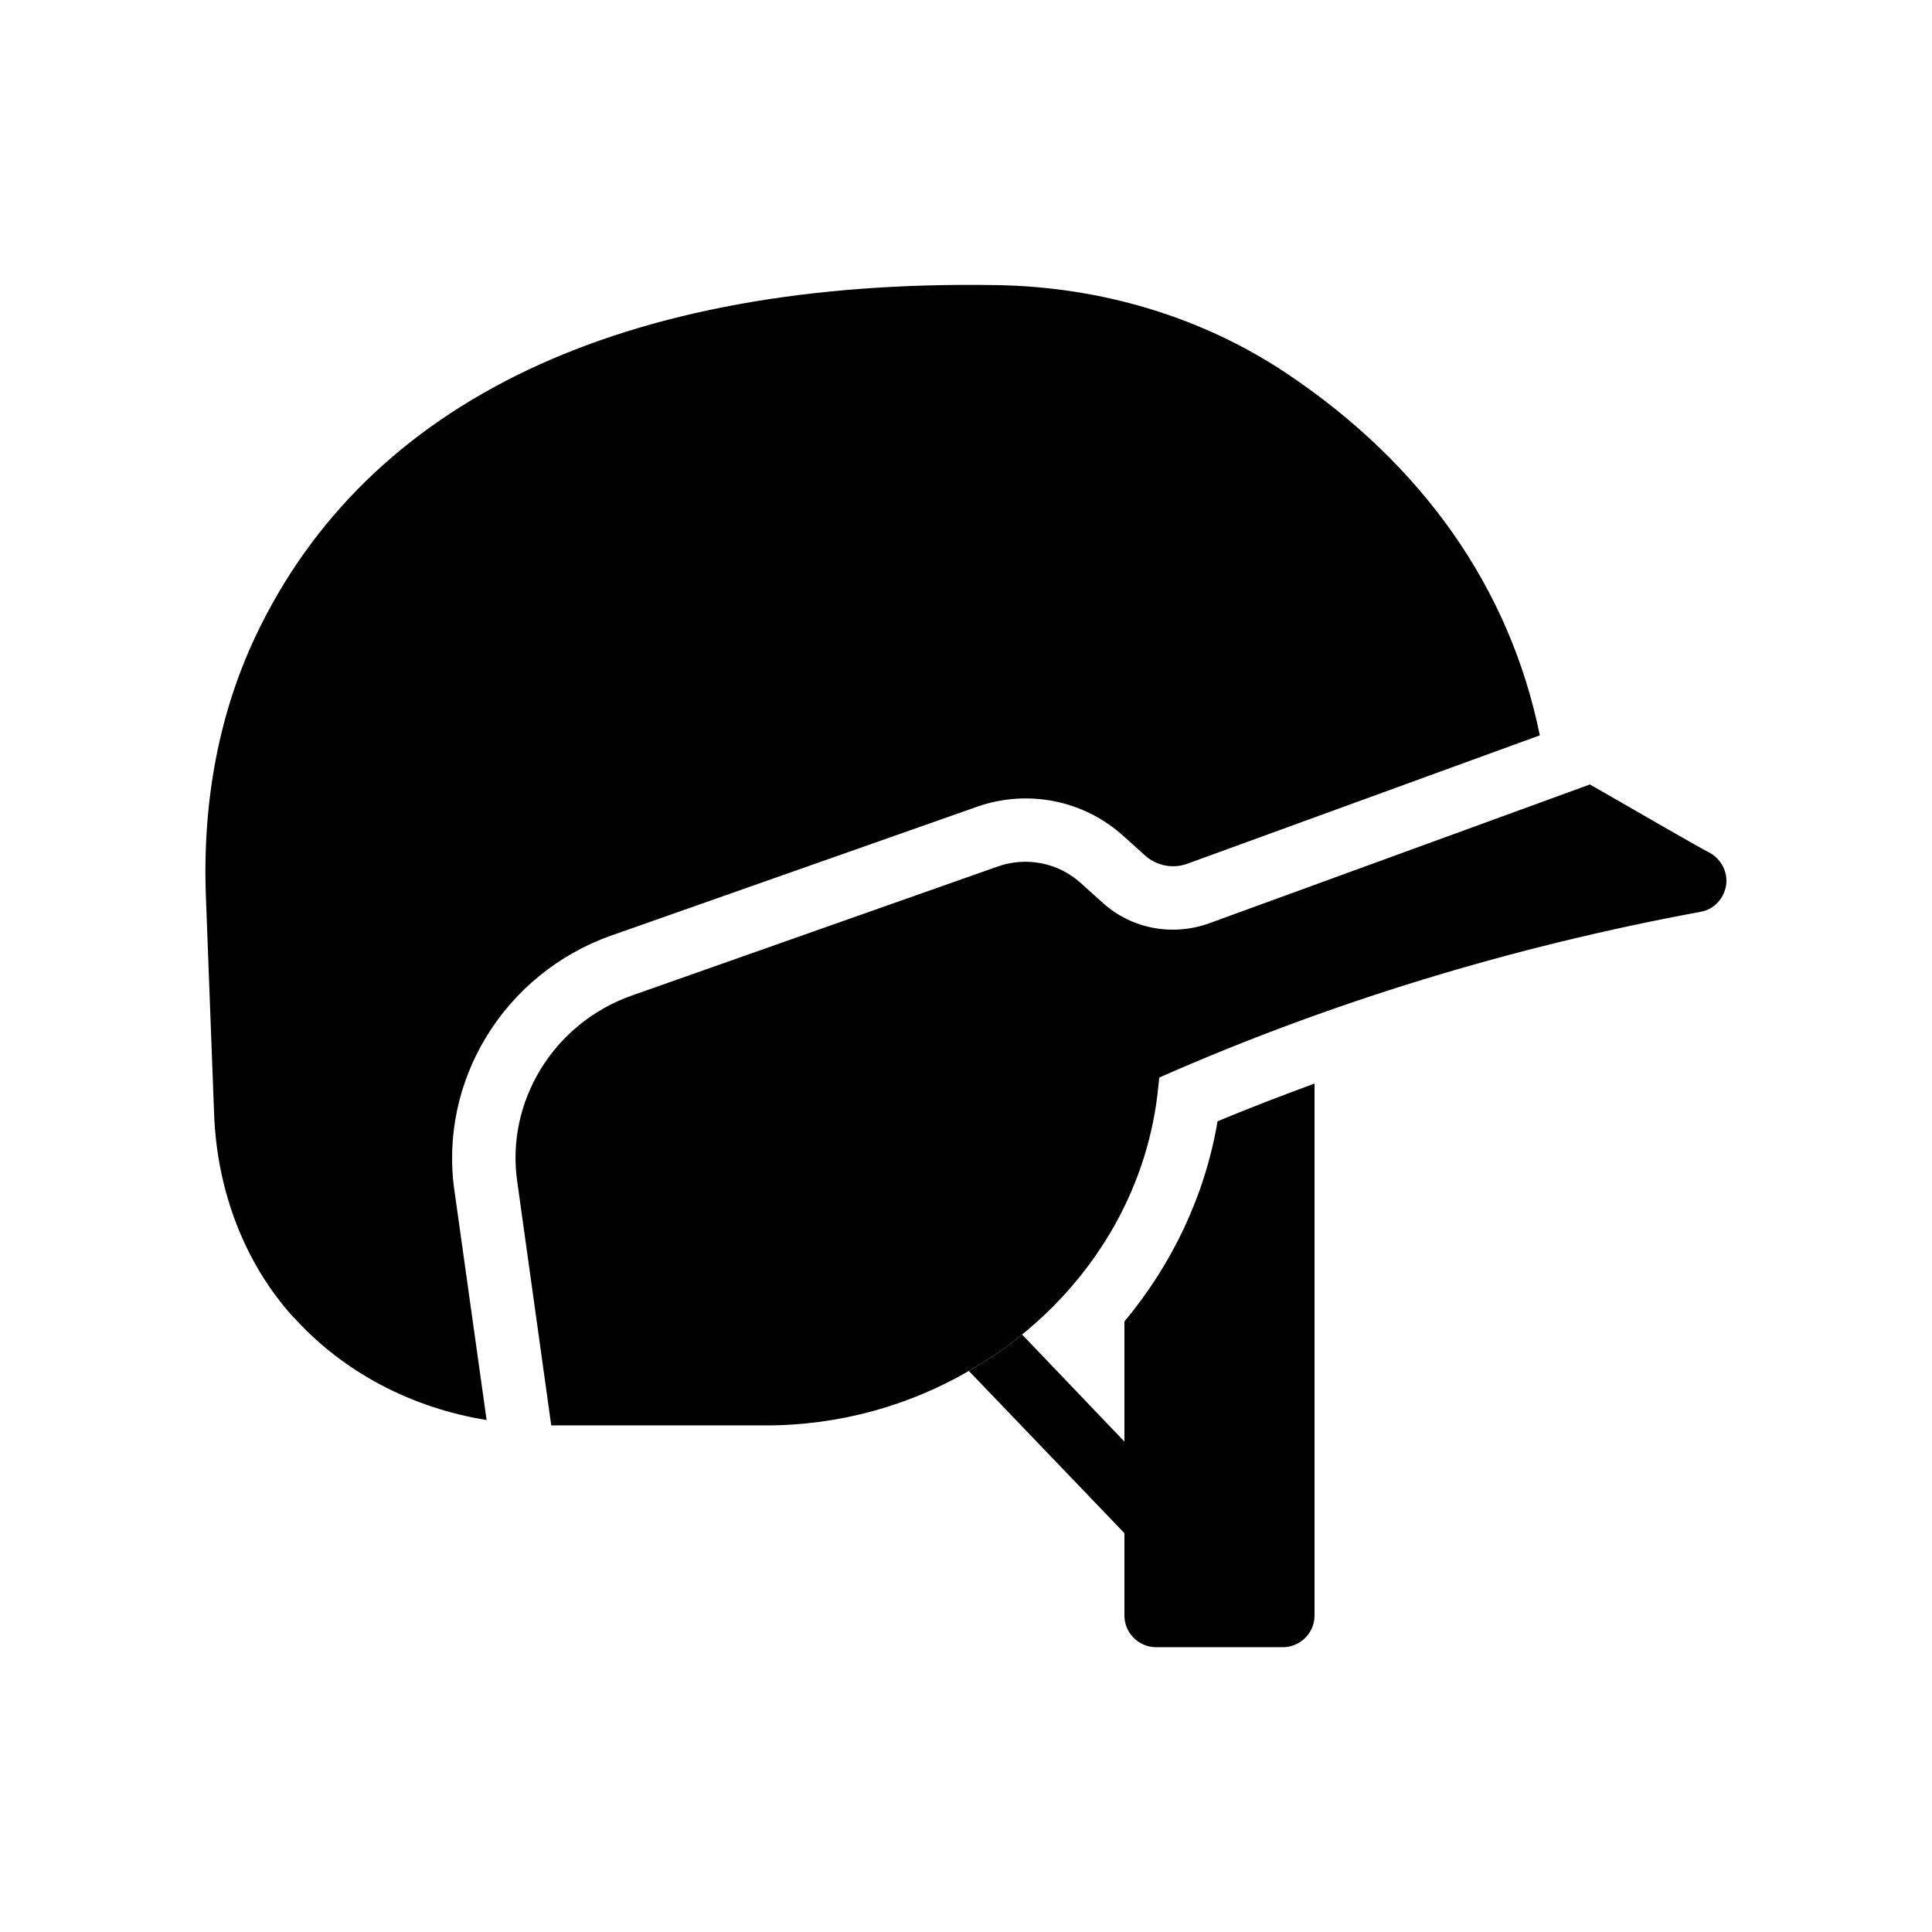 <?xml version="1.0" encoding="UTF-8"?>
<!-- Uploaded to: ICON Repo, www.iconrepo.com, Generator: ICON Repo Mixer Tools -->
<svg fill="#000000" width="800px" height="800px" version="1.1" viewBox="144 144 512 512" xmlns="http://www.w3.org/2000/svg">
 <g>
  <path d="m456.17 552.99c-1.594 1.598-3.691 2.352-5.793 2.352-2.184 0-4.449-0.84-6.047-2.602l-2.348-2.438-41.227-42.992c5.039-2.856 9.742-6.047 14.105-9.656l41.562 43.496c3.191 3.359 3.106 8.648-0.254 11.84z"/>
  <path d="m552.07 338.87-93.371 34.008c-3.777 1.426-8.145 0.586-11.168-2.098l-5.879-5.289c-10.496-9.488-25.441-12.426-38.879-7.641l-96.816 34.086c-28.383 10.078-45.848 38.543-41.48 67.93l8.48 60.457c-19.734-3.191-37.617-12.512-50.551-26.617l-0.84-0.84c-12.68-14.105-20.07-33.168-20.824-53.656l-2.184-57.77c-0.922-25.191 3.527-48.367 13.098-68.688 29.559-62.641 97.488-94.801 196.23-93.203 28.047 0.418 54.578 8.48 76.746 23.176 36.531 24.352 59.539 57.352 67.434 96.145z"/>
  <path d="m466.67 441.14c-3.359 19.816-12.09 37.953-24.688 53.066v77.922c0 4.617 3.777 8.398 8.398 8.398h33.586c4.617 0 8.398-3.777 8.398-8.398v-140.98c-8.648 3.188-17.215 6.465-25.695 9.992z"/>
  <path d="m601.44 378.59c-0.586 3.609-3.273 6.465-6.801 7.055-49.961 9.238-98.16 23.93-143.42 43.914-0.082 0.754-0.168 1.512-0.25 2.352-2.519 26.199-16.039 49.457-36.105 65.746-4.367 3.609-9.07 6.801-14.105 9.656-15.785 9.152-34.258 14.441-53.824 14.441h-56.848l-8.984-64.402c-3.191-21.328 9.574-42.234 30.398-49.543l96.895-34.172c7.641-2.688 16.039-1.008 22 4.367l5.879 5.289c7.641 6.887 18.473 8.902 28.215 5.375l100.85-36.777c14.609 8.398 29.727 17.129 31.488 17.969 3.269 1.68 5.117 5.203 4.613 8.73z"/>
 </g>
</svg>